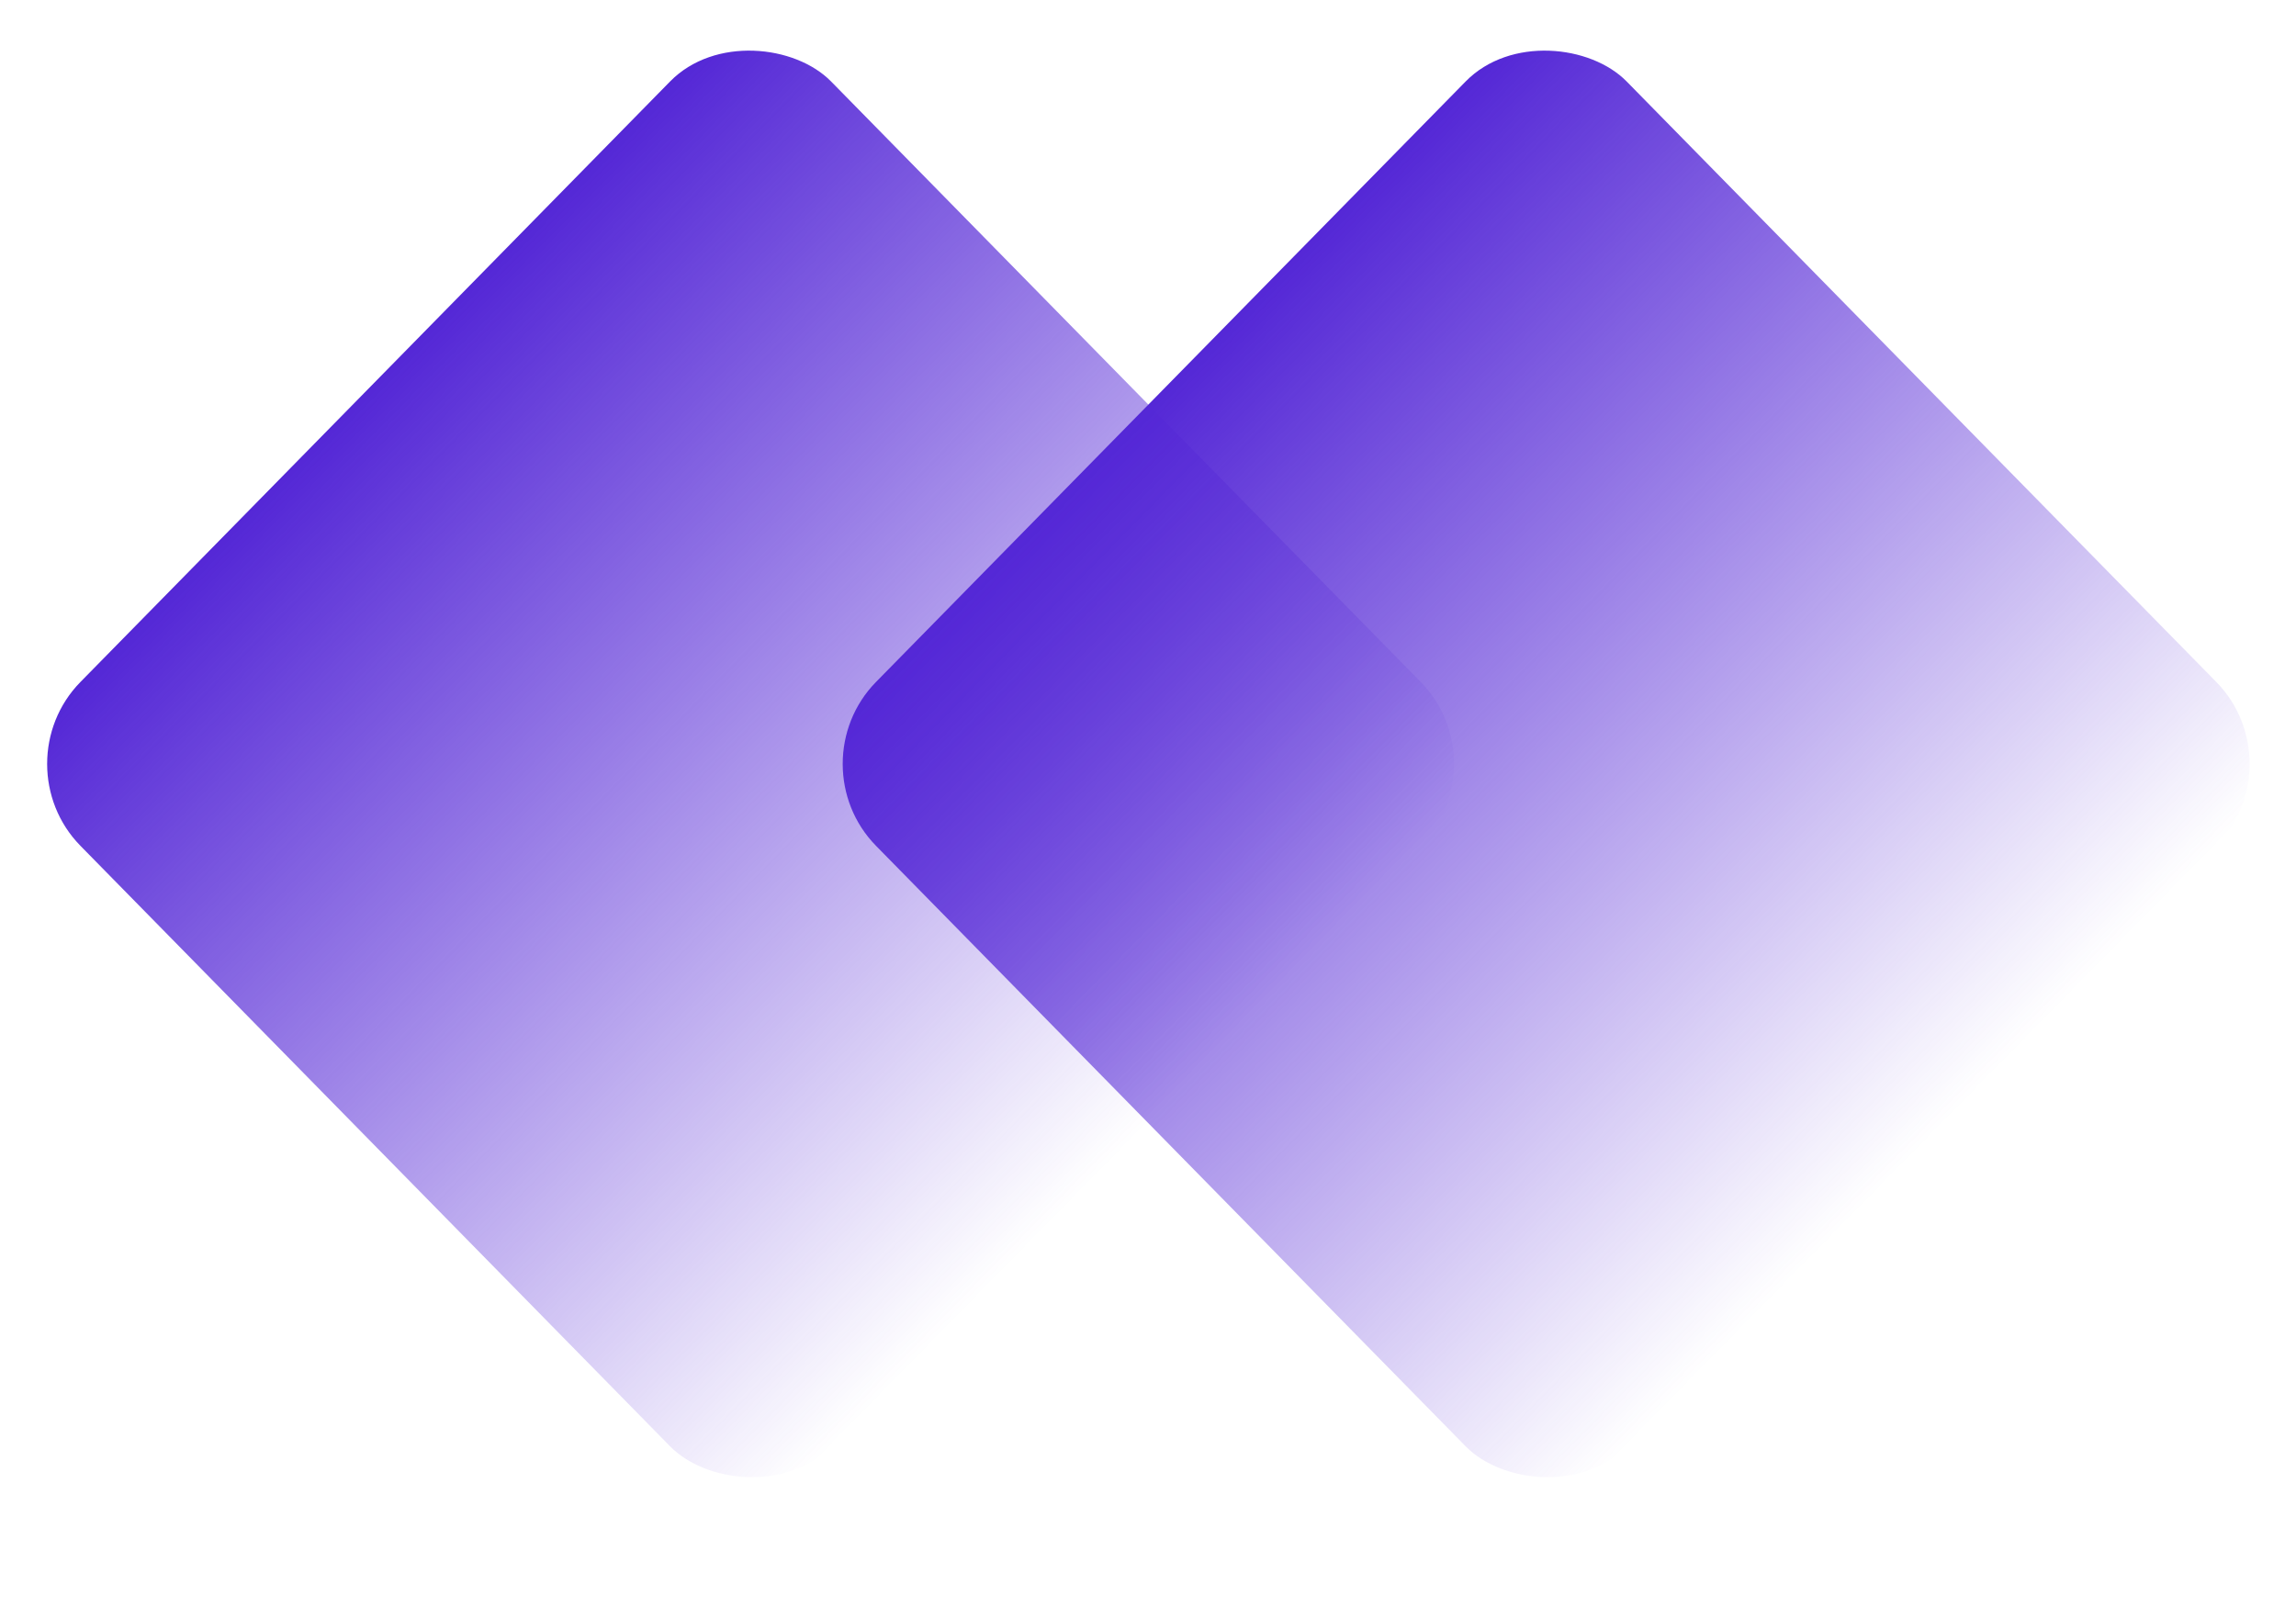 <?xml version="1.0" encoding="UTF-8"?> <svg xmlns="http://www.w3.org/2000/svg" width="20" height="14" viewBox="0 0 20 14" fill="none"> <rect width="9.327" height="9.327" rx="1" transform="matrix(0.701 -0.714 0.701 0.714 0 6.655)" fill="url(#paint0_linear_475_449)"></rect> <rect width="9.327" height="9.327" rx="1" transform="matrix(0.701 -0.714 0.701 0.714 6.93 6.655)" fill="url(#paint1_linear_475_449)"></rect> <defs> <linearGradient id="paint0_linear_475_449" x1="4.664" y1="0" x2="4.664" y2="9.327" gradientUnits="userSpaceOnUse"> <stop stop-color="#5427D6"></stop> <stop offset="1" stop-color="#5427D6" stop-opacity="0"></stop> </linearGradient> <linearGradient id="paint1_linear_475_449" x1="4.664" y1="0" x2="4.664" y2="9.327" gradientUnits="userSpaceOnUse"> <stop stop-color="#5427D6"></stop> <stop offset="1" stop-color="#5427D6" stop-opacity="0"></stop> </linearGradient> </defs> </svg> 